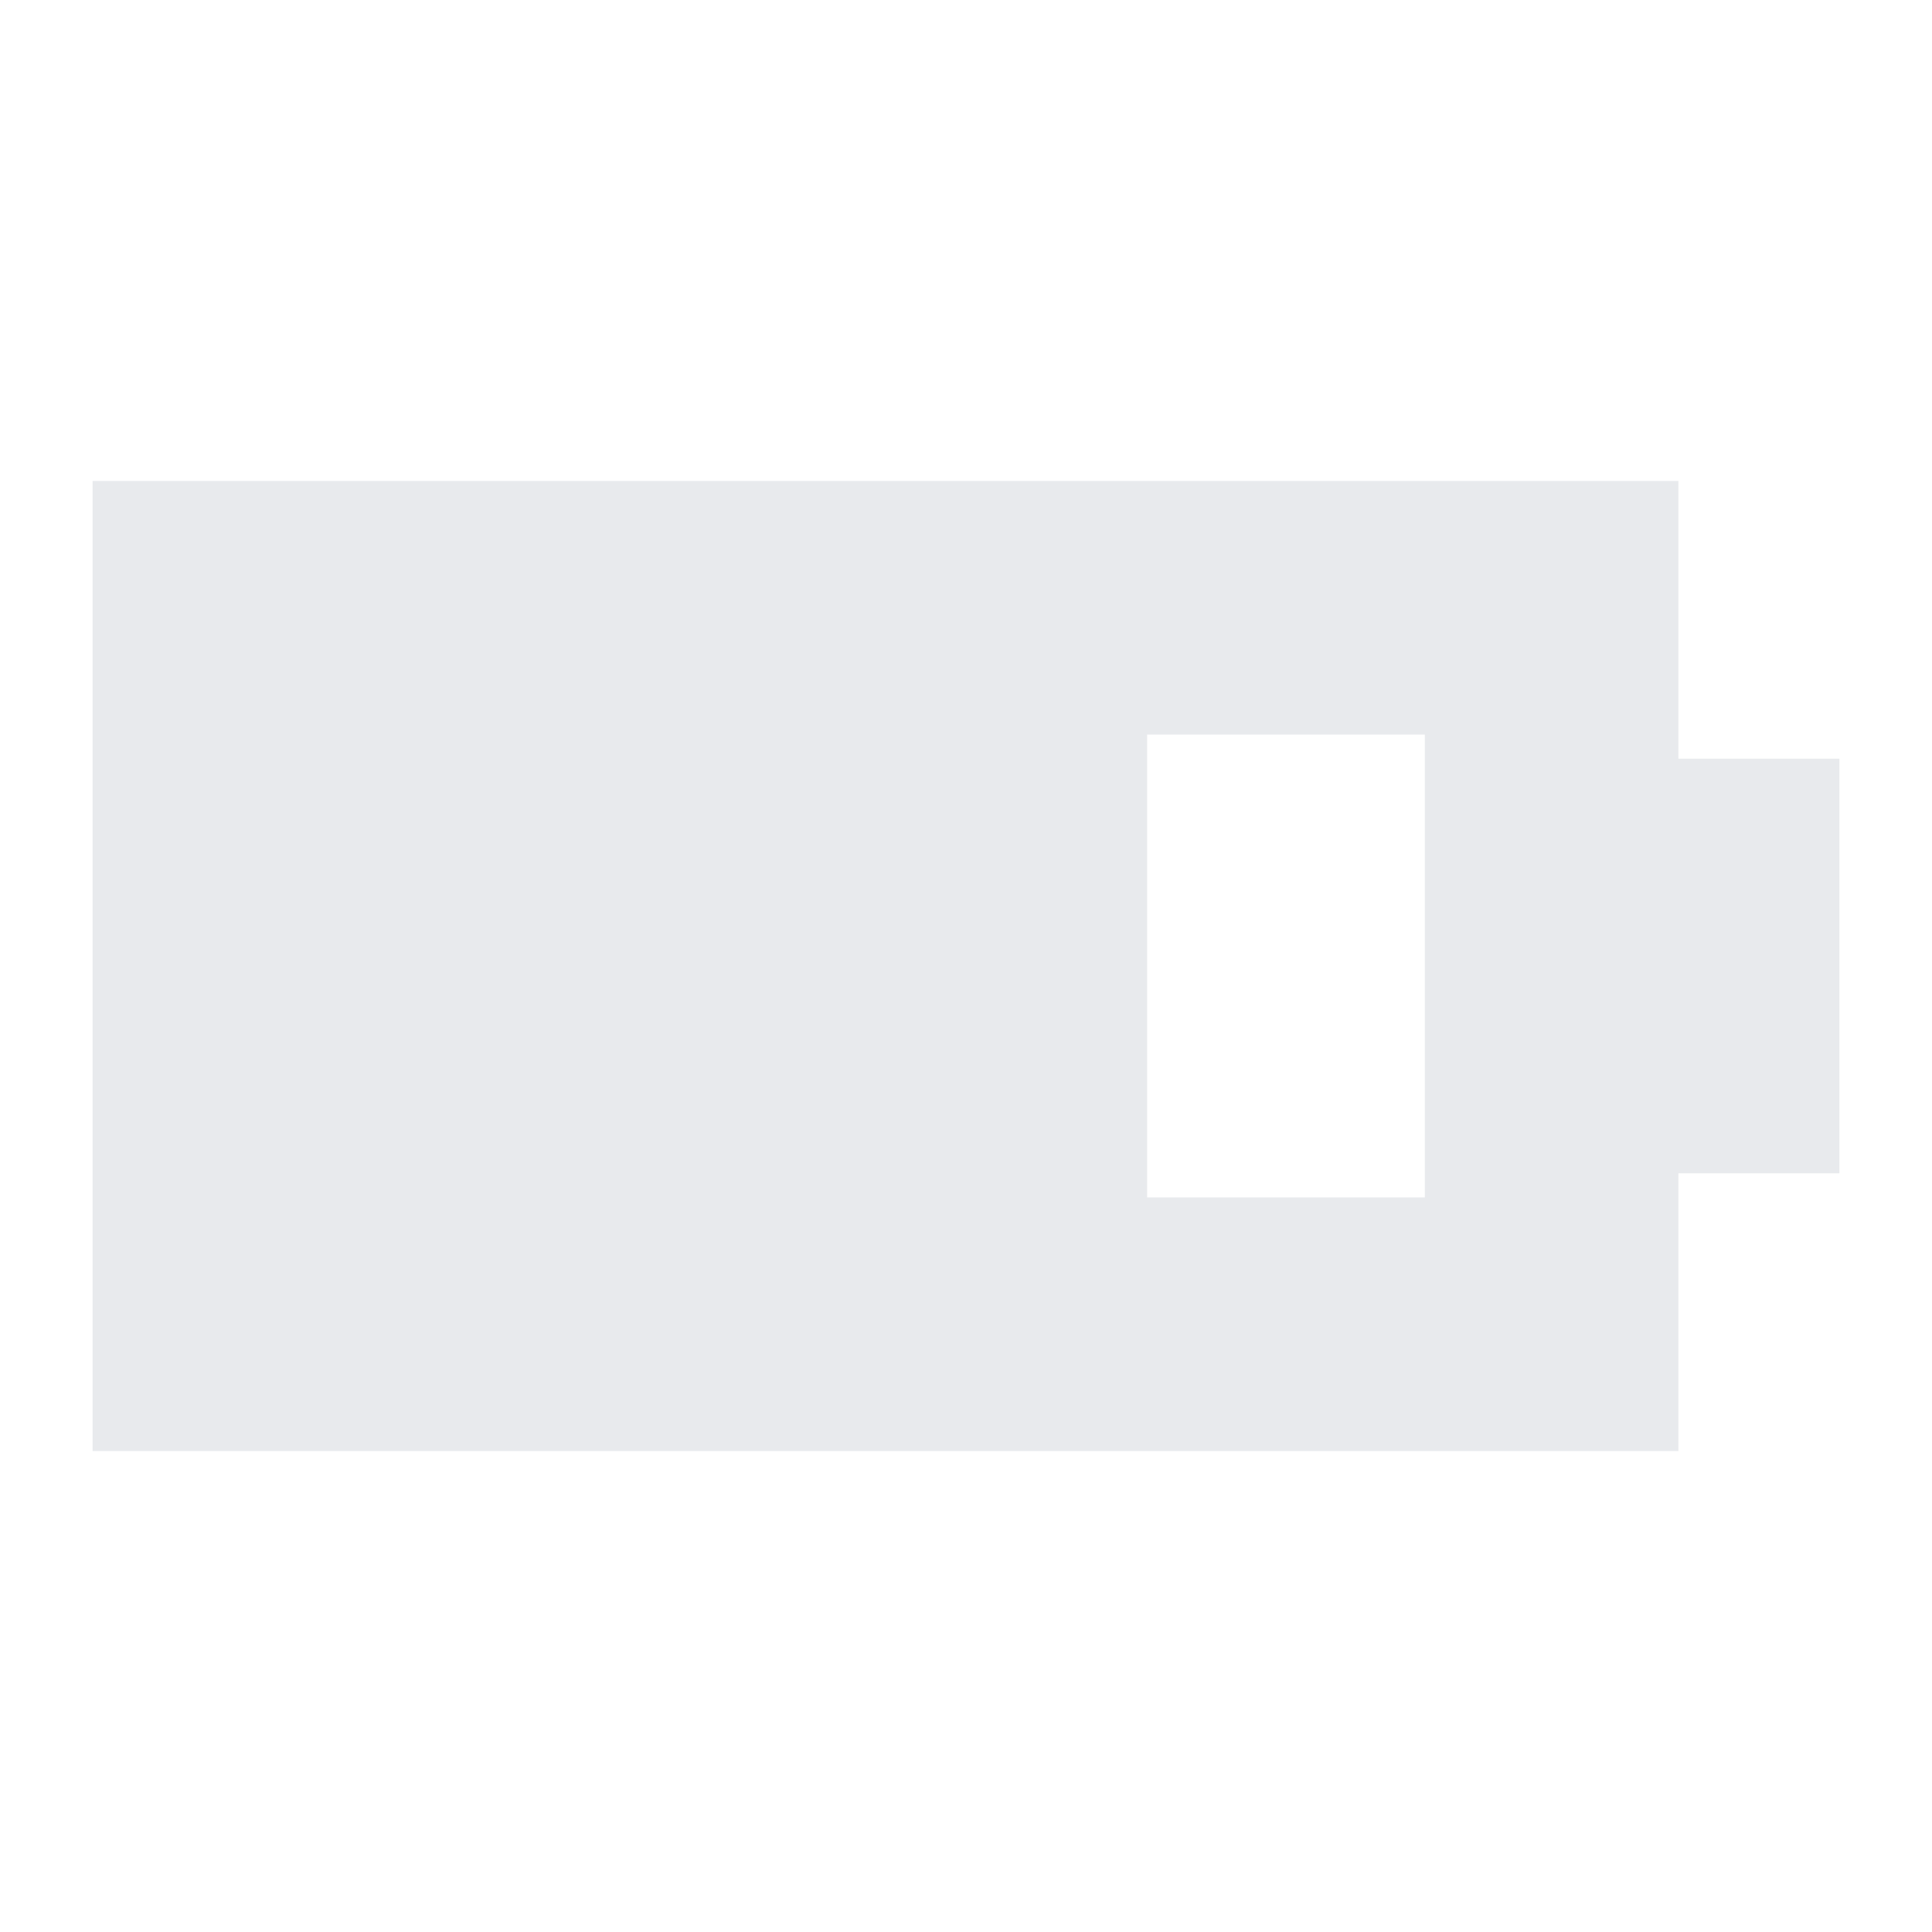 <svg xmlns="http://www.w3.org/2000/svg" width="40" height="40" viewBox="0 0 40 40" fill="none">
    <path
        d="M1.917 9.958L34.75 9.958L34.75 15.708L38.083 15.708L38.083 24.292L34.75 24.292L34.75 30.042L1.917 30.042L1.917 9.958ZM23.75 15.208L23.75 24.792L29.5 24.792L29.5 15.208L23.75 15.208Z"
        fill="#E8EAED" />
</svg>